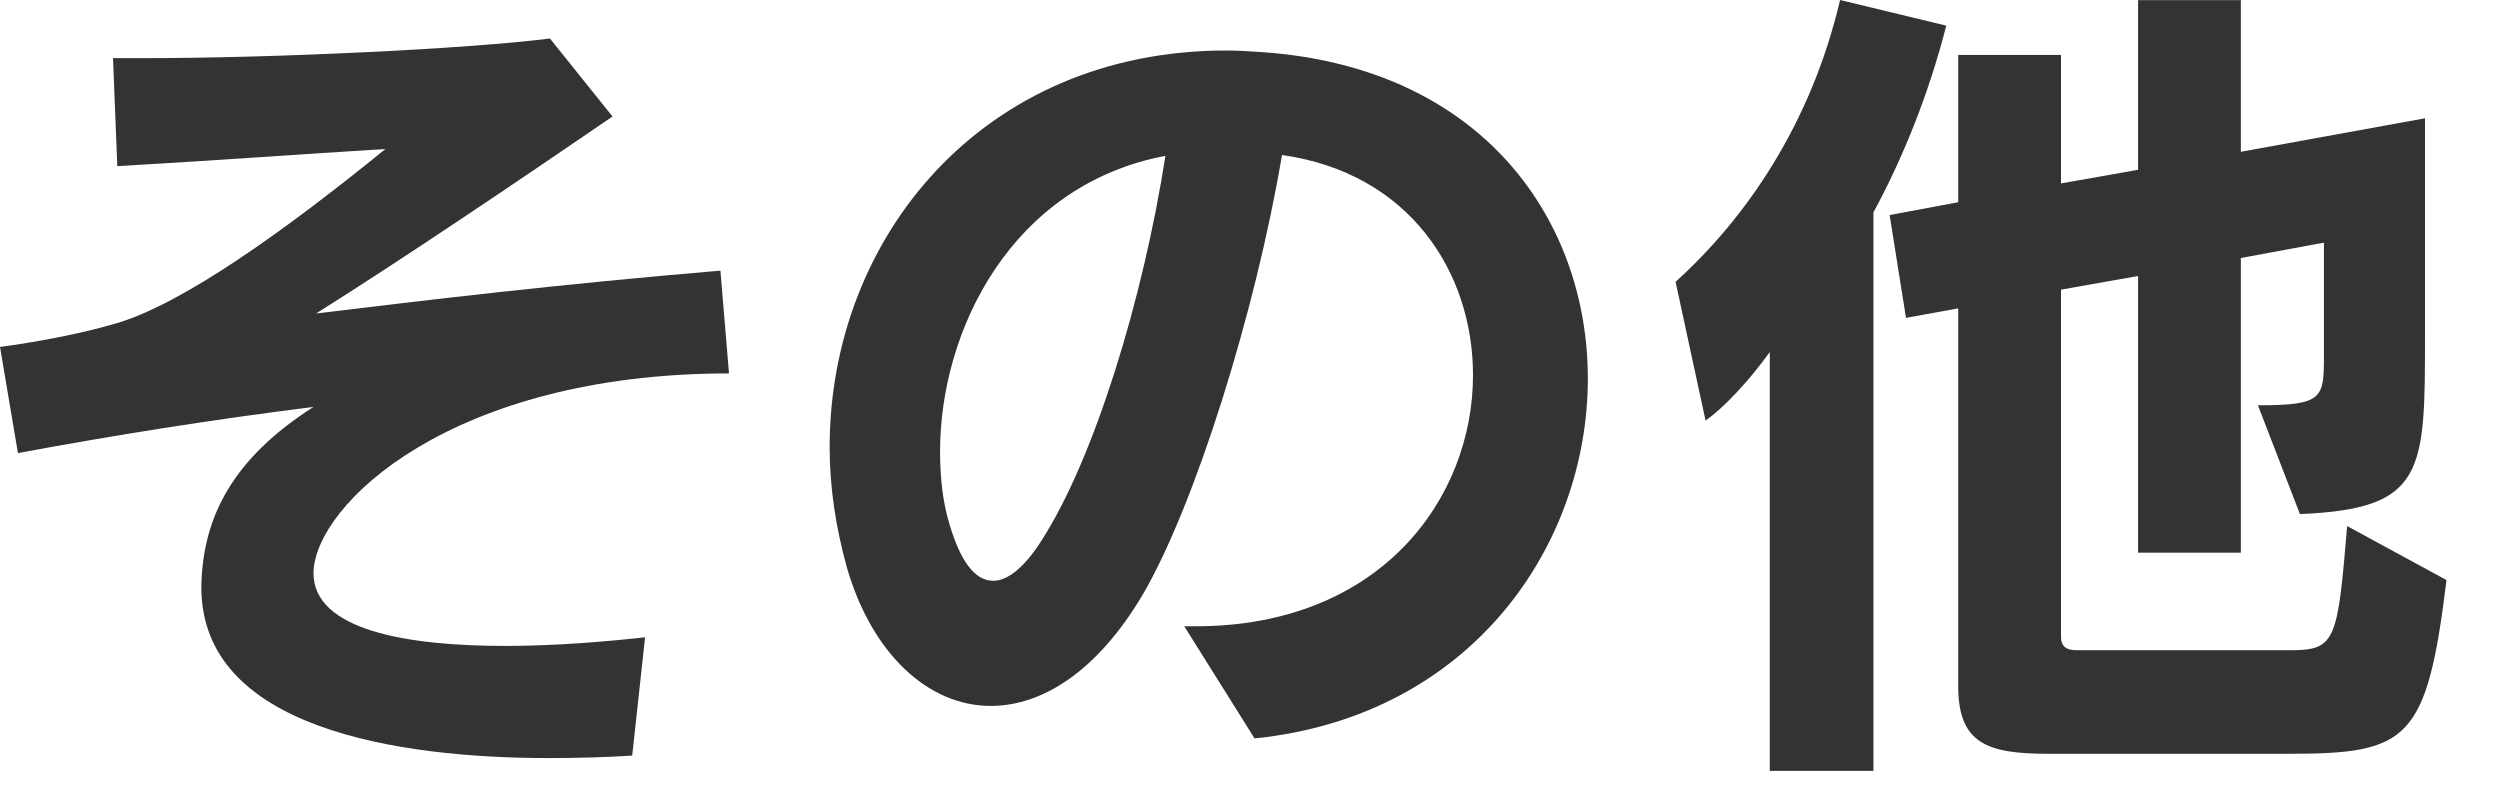 <?xml version="1.0" encoding="utf-8"?>
<!-- Generator: Adobe Illustrator 15.0.2, SVG Export Plug-In  -->
<!DOCTYPE svg PUBLIC "-//W3C//DTD SVG 1.1//EN" "http://www.w3.org/Graphics/SVG/1.1/DTD/svg11.dtd">
<svg version="1.1"
	 xmlns="http://www.w3.org/2000/svg" xmlns:xlink="http://www.w3.org/1999/xlink" xmlns:a="http://ns.adobe.com/AdobeSVGViewerExtensions/3.0/"
	 x="0px" y="0px" width="35px" height="11px" viewBox="217.527 12.217 35 11"
	 overflow="visible" enable-background="new 217.527 12.217 35 11" xml:space="preserve">
<defs>
</defs>
<path fill="#333333" d="M221.916,20.229c-0.012,0.814,1.319,1.031,2.687,1.031c0.696,0,1.416-0.061,1.955-0.121l-0.18,1.656
	c-0.348,0.023-0.743,0.035-1.163,0.035c-2.135,0-4.869-0.42-4.869-2.387c0-0.012,0-0.023,0-0.035
	c0.023-0.959,0.443-1.775,1.57-2.494c-1.438,0.18-2.782,0.395-4.138,0.646l-0.251-1.486c0.468-0.061,1.115-0.18,1.606-0.324
	c0.936-0.264,2.387-1.307,3.79-2.447c-1.175,0.072-2.303,0.156-3.754,0.24l-0.06-1.512c0.132,0,0.275,0,0.432,0
	c1.847,0,4.558-0.131,5.685-0.275l0.876,1.092c-1.367,0.936-2.986,2.027-4.15,2.758c1.571-0.191,3.383-0.408,5.661-0.6l0.12,1.439
	C223.848,17.445,221.94,19.281,221.916,20.229z"/>
<path fill="#333333" d="M235.091,22.555l-0.984-1.57c0.049,0,0.108,0,0.156,0c2.603,0,3.886-1.801,3.886-3.516
	c0-1.439-0.888-2.83-2.674-3.082c-0.372,2.207-1.224,4.918-1.955,6.164c-0.636,1.068-1.403,1.549-2.123,1.549
	c-0.876,0-1.667-0.732-2.015-1.943c-0.156-0.564-0.24-1.127-0.24-1.68c0-2.926,2.135-5.553,5.553-5.553
	c0.168,0,0.336,0.012,0.504,0.023c3.095,0.217,4.558,2.363,4.558,4.57C239.756,19.844,238.137,22.242,235.091,22.555z
	 M230.688,18.537c0,0.359,0.036,0.707,0.132,1.02c0.156,0.527,0.36,0.791,0.612,0.791c0.204,0,0.443-0.191,0.684-0.576
	c0.731-1.139,1.415-3.369,1.727-5.373C231.685,14.807,230.688,16.846,230.688,18.537z"/>
<path fill="#333333" d="M243.755,15.191v7.818h-1.451v-5.863c-0.312,0.432-0.659,0.791-0.899,0.959l-0.42-1.943
	c0.983-0.887,1.896-2.207,2.303-3.945l1.487,0.359C244.522,13.559,244.163,14.436,243.755,15.191z M249.571,22.77h-3.37
	c-0.852,0-1.259-0.143-1.259-0.947v-5.289l-0.731,0.133l-0.229-1.439l0.96-0.18v-2.062h1.439v1.799l1.079-0.191v-2.375h1.439v2.123
	l2.578-0.469v3.047c0,1.906,0,2.422-1.751,2.494l-0.588-1.523c0.912,0,0.924-0.096,0.924-0.695v-1.582l-1.163,0.215v4.125h-1.439
	v-3.873l-1.079,0.191v4.857c0,0.191,0.144,0.191,0.252,0.191h2.974c0.624,0,0.647-0.154,0.78-1.738l1.391,0.756
	C251.503,22.59,251.239,22.77,249.571,22.77z"/>
<rect display="none" opacity="0.3" fill="#CC0000" width="326" height="20"/>
</svg>
